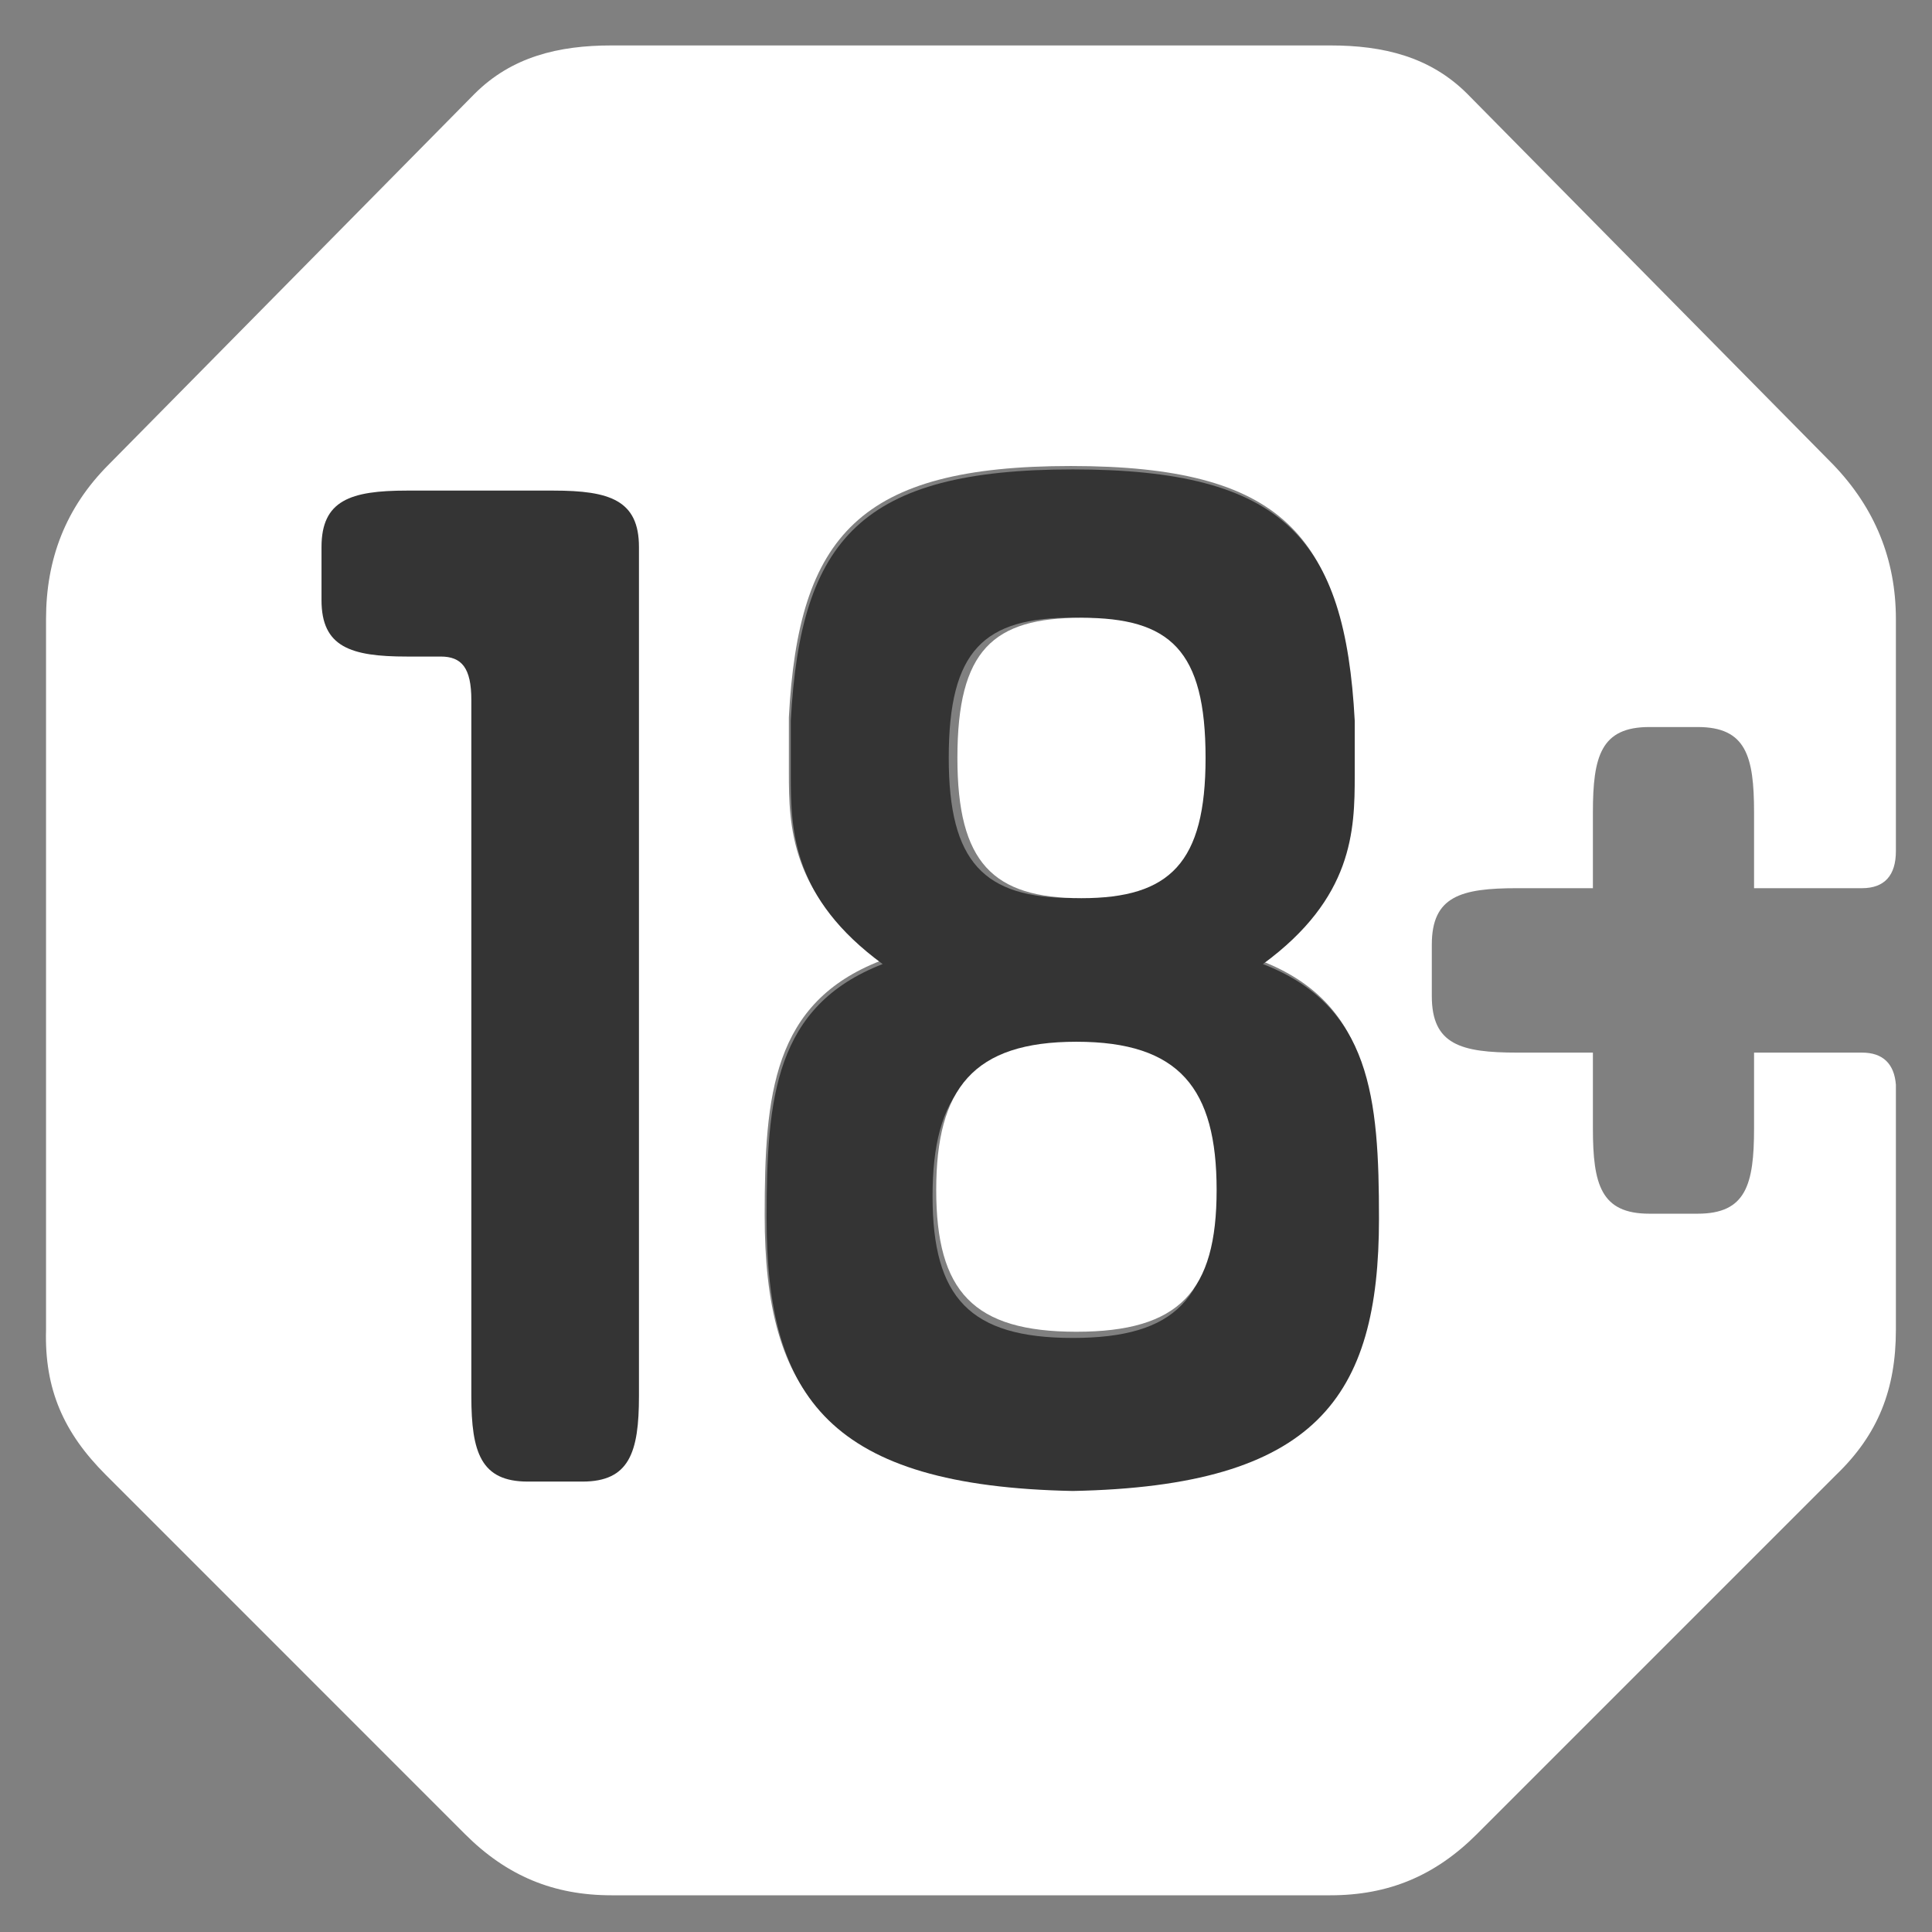 <?xml version="1.0" encoding="UTF-8" standalone="no"?>
<svg width="29px" height="29px" viewBox="0 0 29 29" version="1.1" xmlns="http://www.w3.org/2000/svg" xmlns:xlink="http://www.w3.org/1999/xlink" xmlns:sketch="http://www.bohemiancoding.com/sketch/ns">
    <rect x="0" y="0" width="29" height="29" fill="#808080" stroke="none"/>
    <!-- Generator: Sketch 3.3 (11970) - http://www.bohemiancoding.com/sketch -->
    <title>icon_18+_green</title>
    <desc>Created with Sketch.</desc>
    <defs></defs>
    <g id="icons" stroke="none" stroke-width="1" fill="none" fill-rule="evenodd" sketch:type="MSPage">
        <g id="icon_18+_green" sketch:type="MSLayerGroup" transform="translate(-0.145, -0.258)">
            <g id="Page-1" sketch:type="MSShapeGroup">
                <g id="icon_18+_green">
                    <path d="M16.219,22.588 C12.566,22.516 11.623,21.185 11.623,18.5 C11.623,16.687 11.744,15.308 13.365,14.679 C12.01,13.687 11.986,12.671 11.986,11.849 L11.986,11.026 C12.131,8.293 13.05,7.253 16.219,7.253 C19.387,7.253 20.306,8.293 20.451,11.026 L20.451,11.849 C20.451,12.671 20.427,13.687 19.073,14.679 C20.694,15.308 20.815,16.687 20.815,18.5 C20.815,21.185 19.871,22.516 16.219,22.588 L16.219,22.588 L16.219,22.588 Z M22.169,1.666 C21.612,1.11 20.911,0.94 20.113,0.94 L9.325,0.94 C8.527,0.94 7.826,1.11 7.269,1.666 L1.779,7.229 C1.126,7.882 0.836,8.656 0.836,9.551 L0.836,20.218 C0.811,21.112 1.102,21.765 1.731,22.394 L7.124,27.788 C7.753,28.417 8.455,28.707 9.325,28.707 L20.113,28.707 C20.984,28.707 21.685,28.417 22.314,27.788 L27.708,22.394 C28.336,21.79 28.603,21.112 28.603,20.218 L28.603,16.541 C28.579,16.227 28.409,16.058 28.095,16.058 L26.474,16.058 L26.474,17.194 C26.474,18.041 26.353,18.476 25.628,18.476 L24.902,18.476 C24.177,18.476 24.055,18.041 24.055,17.194 L24.055,16.058 L22.919,16.058 C22.072,16.058 21.637,15.937 21.637,15.211 L21.637,14.437 C21.637,13.711 22.072,13.59 22.919,13.59 L24.055,13.59 L24.055,12.453 C24.055,11.607 24.177,11.171 24.902,11.171 L25.628,11.171 C26.353,11.171 26.474,11.607 26.474,12.453 L26.474,13.59 L28.095,13.59 C28.433,13.59 28.603,13.397 28.603,13.034 L28.603,9.551 C28.603,8.656 28.288,7.882 27.659,7.229 L22.169,1.666 L22.169,1.666 Z" id="Fill-25-Copy" fill="#FFFFFF"></path>
                    <path d="M8.453,7.622 L6.252,7.622 C5.406,7.622 4.971,7.768 4.971,8.469 L4.971,9.267 C4.971,9.968 5.406,10.113 6.252,10.113 L6.76,10.113 C7.075,10.113 7.22,10.283 7.22,10.766 L7.22,21.215 C7.22,22.062 7.365,22.497 8.067,22.497 L8.888,22.497 C9.59,22.497 9.736,22.062 9.736,21.215 L9.736,8.469 C9.736,7.768 9.3,7.622 8.453,7.622" id="Fill-26-Copy" fill="#343434"></path>
                    <path d="M16.248,20.341 C14.7,20.341 14.143,19.736 14.143,18.212 C14.143,16.688 14.7,15.987 16.248,15.987 C17.796,15.987 18.352,16.688 18.352,18.212 C18.352,19.736 17.796,20.341 16.248,20.341 L16.248,20.341 L16.248,20.341 Z M16.248,9.529 C17.578,9.529 18.111,10.013 18.111,11.633 C18.111,13.206 17.578,13.738 16.248,13.738 C14.918,13.738 14.386,13.206 14.386,11.633 C14.386,10.013 14.918,9.529 16.248,9.529 L16.248,9.529 L16.248,9.529 Z M19.102,14.729 C20.456,13.738 20.48,12.722 20.48,11.899 L20.48,11.077 C20.335,8.343 19.416,7.304 16.248,7.304 C13.079,7.304 12.161,8.343 12.015,11.077 L12.015,11.899 C12.015,12.722 12.039,13.738 13.394,14.729 C11.773,15.358 11.652,16.737 11.652,18.551 C11.652,21.236 12.596,22.566 16.248,22.638 C19.9,22.566 20.844,21.236 20.844,18.551 C20.844,16.737 20.723,15.358 19.102,14.729 L19.102,14.729 L19.102,14.729 Z" id="Fill-28-Copy" fill="#343434"></path>
                    <path d="M16.302,15.895 C14.754,15.895 14.198,16.596 14.198,18.12 C14.198,19.644 14.754,20.248 16.302,20.248 C17.85,20.248 18.407,19.644 18.407,18.12 C18.407,16.596 17.85,15.895 16.302,15.895" id="Fill-24-Copy" fill="#FFFFFF"></path>
                    <path d="M16.378,13.74 C17.709,13.74 18.241,13.208 18.241,11.635 C18.241,10.015 17.709,9.531 16.378,9.531 C15.048,9.531 14.516,10.015 14.516,11.635 C14.516,13.208 15.048,13.74 16.378,13.74" id="Fill-23-Copy" fill="#FFFFFF"></path>
                </g>
            </g>
        </g>
    </g>
</svg>